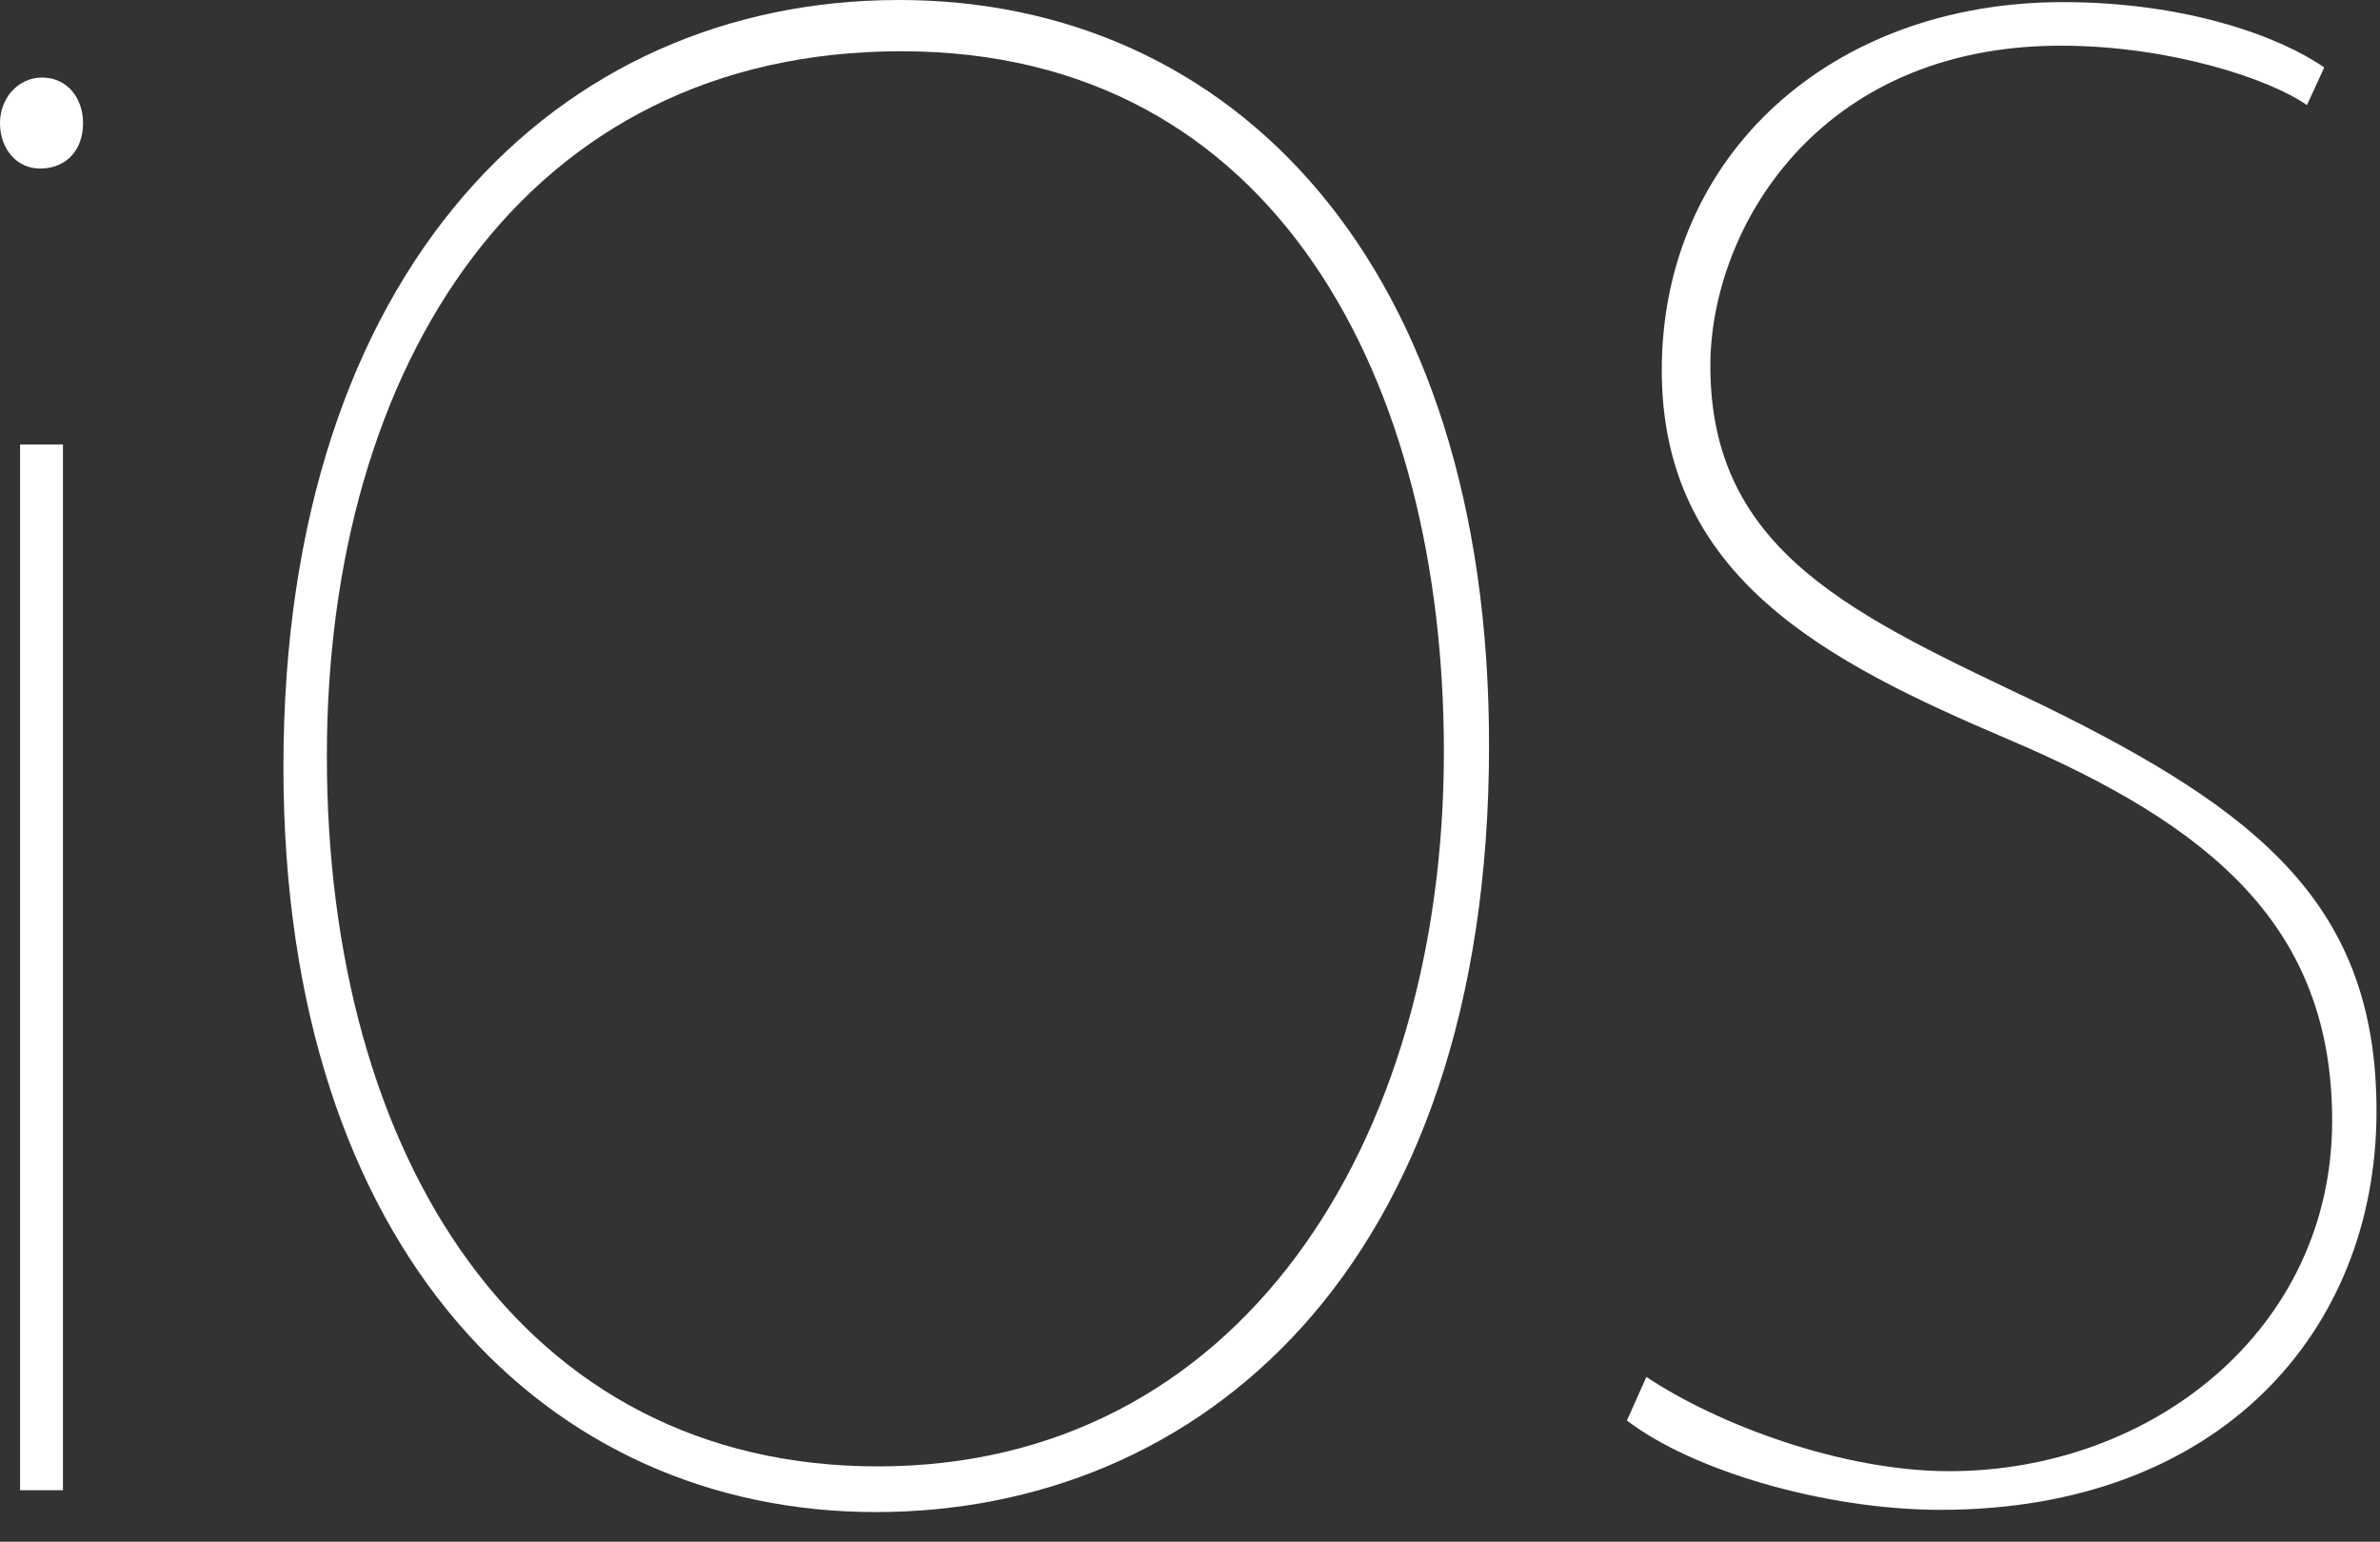 <?xml version="1.0" encoding="UTF-8"?> <svg xmlns="http://www.w3.org/2000/svg" width="71" height="46" viewBox="0 0 71 46" fill="none"><rect x="0" y="0" width="71" height="46" fill="#333333" stroke="none"/> <path d="M2.478 3.672C2.478 4.452 2.003 5.029 1.188 5.029C0.509 5.029 0 4.452 0 3.672C0 2.925 0.543 2.314 1.256 2.314C2.003 2.314 2.478 2.925 2.478 3.672ZM0.599 44.464V13.261H1.878V44.464H0.599Z" fill="white"></path> <path d="M44.421 22.232C44.421 37.964 35.688 45.115 26.128 45.115C16.363 45.115 8.455 37.38 8.455 22.882C8.455 7.997 16.638 1.24003e-07 26.816 1.24003e-07C36.787 -0.001 44.421 7.865 44.421 22.232ZM9.751 22.557C9.751 34.485 15.532 43.752 26.189 43.752C36.919 43.752 43.074 34.2 43.074 22.421C43.074 11.498 38.143 1.529 26.89 1.529C15.636 1.529 9.751 10.915 9.751 22.557Z" fill="white"></path> <path d="M49.115 41.083C51.261 42.514 54.965 43.895 58.15 43.895C64.196 43.895 69.573 39.665 69.573 33.44C69.573 27.663 65.991 24.648 59.91 22.059C54.468 19.741 49.574 17.226 49.574 11.05C49.574 4.615 54.644 0.063 61.535 0.063C65.241 0.063 68.036 1.103 69.336 2.014L68.82 3.136C67.714 2.356 64.727 1.363 61.478 1.363C54.196 1.363 51.023 6.866 51.023 10.917C51.023 16.512 55.361 18.383 60.951 21.048C67.451 24.233 70.896 27.042 70.896 33.153C70.896 39.719 66.216 45.048 57.895 45.048C54.449 45.048 50.484 43.879 48.534 42.383L49.115 41.083Z" fill="white"></path> </svg> 